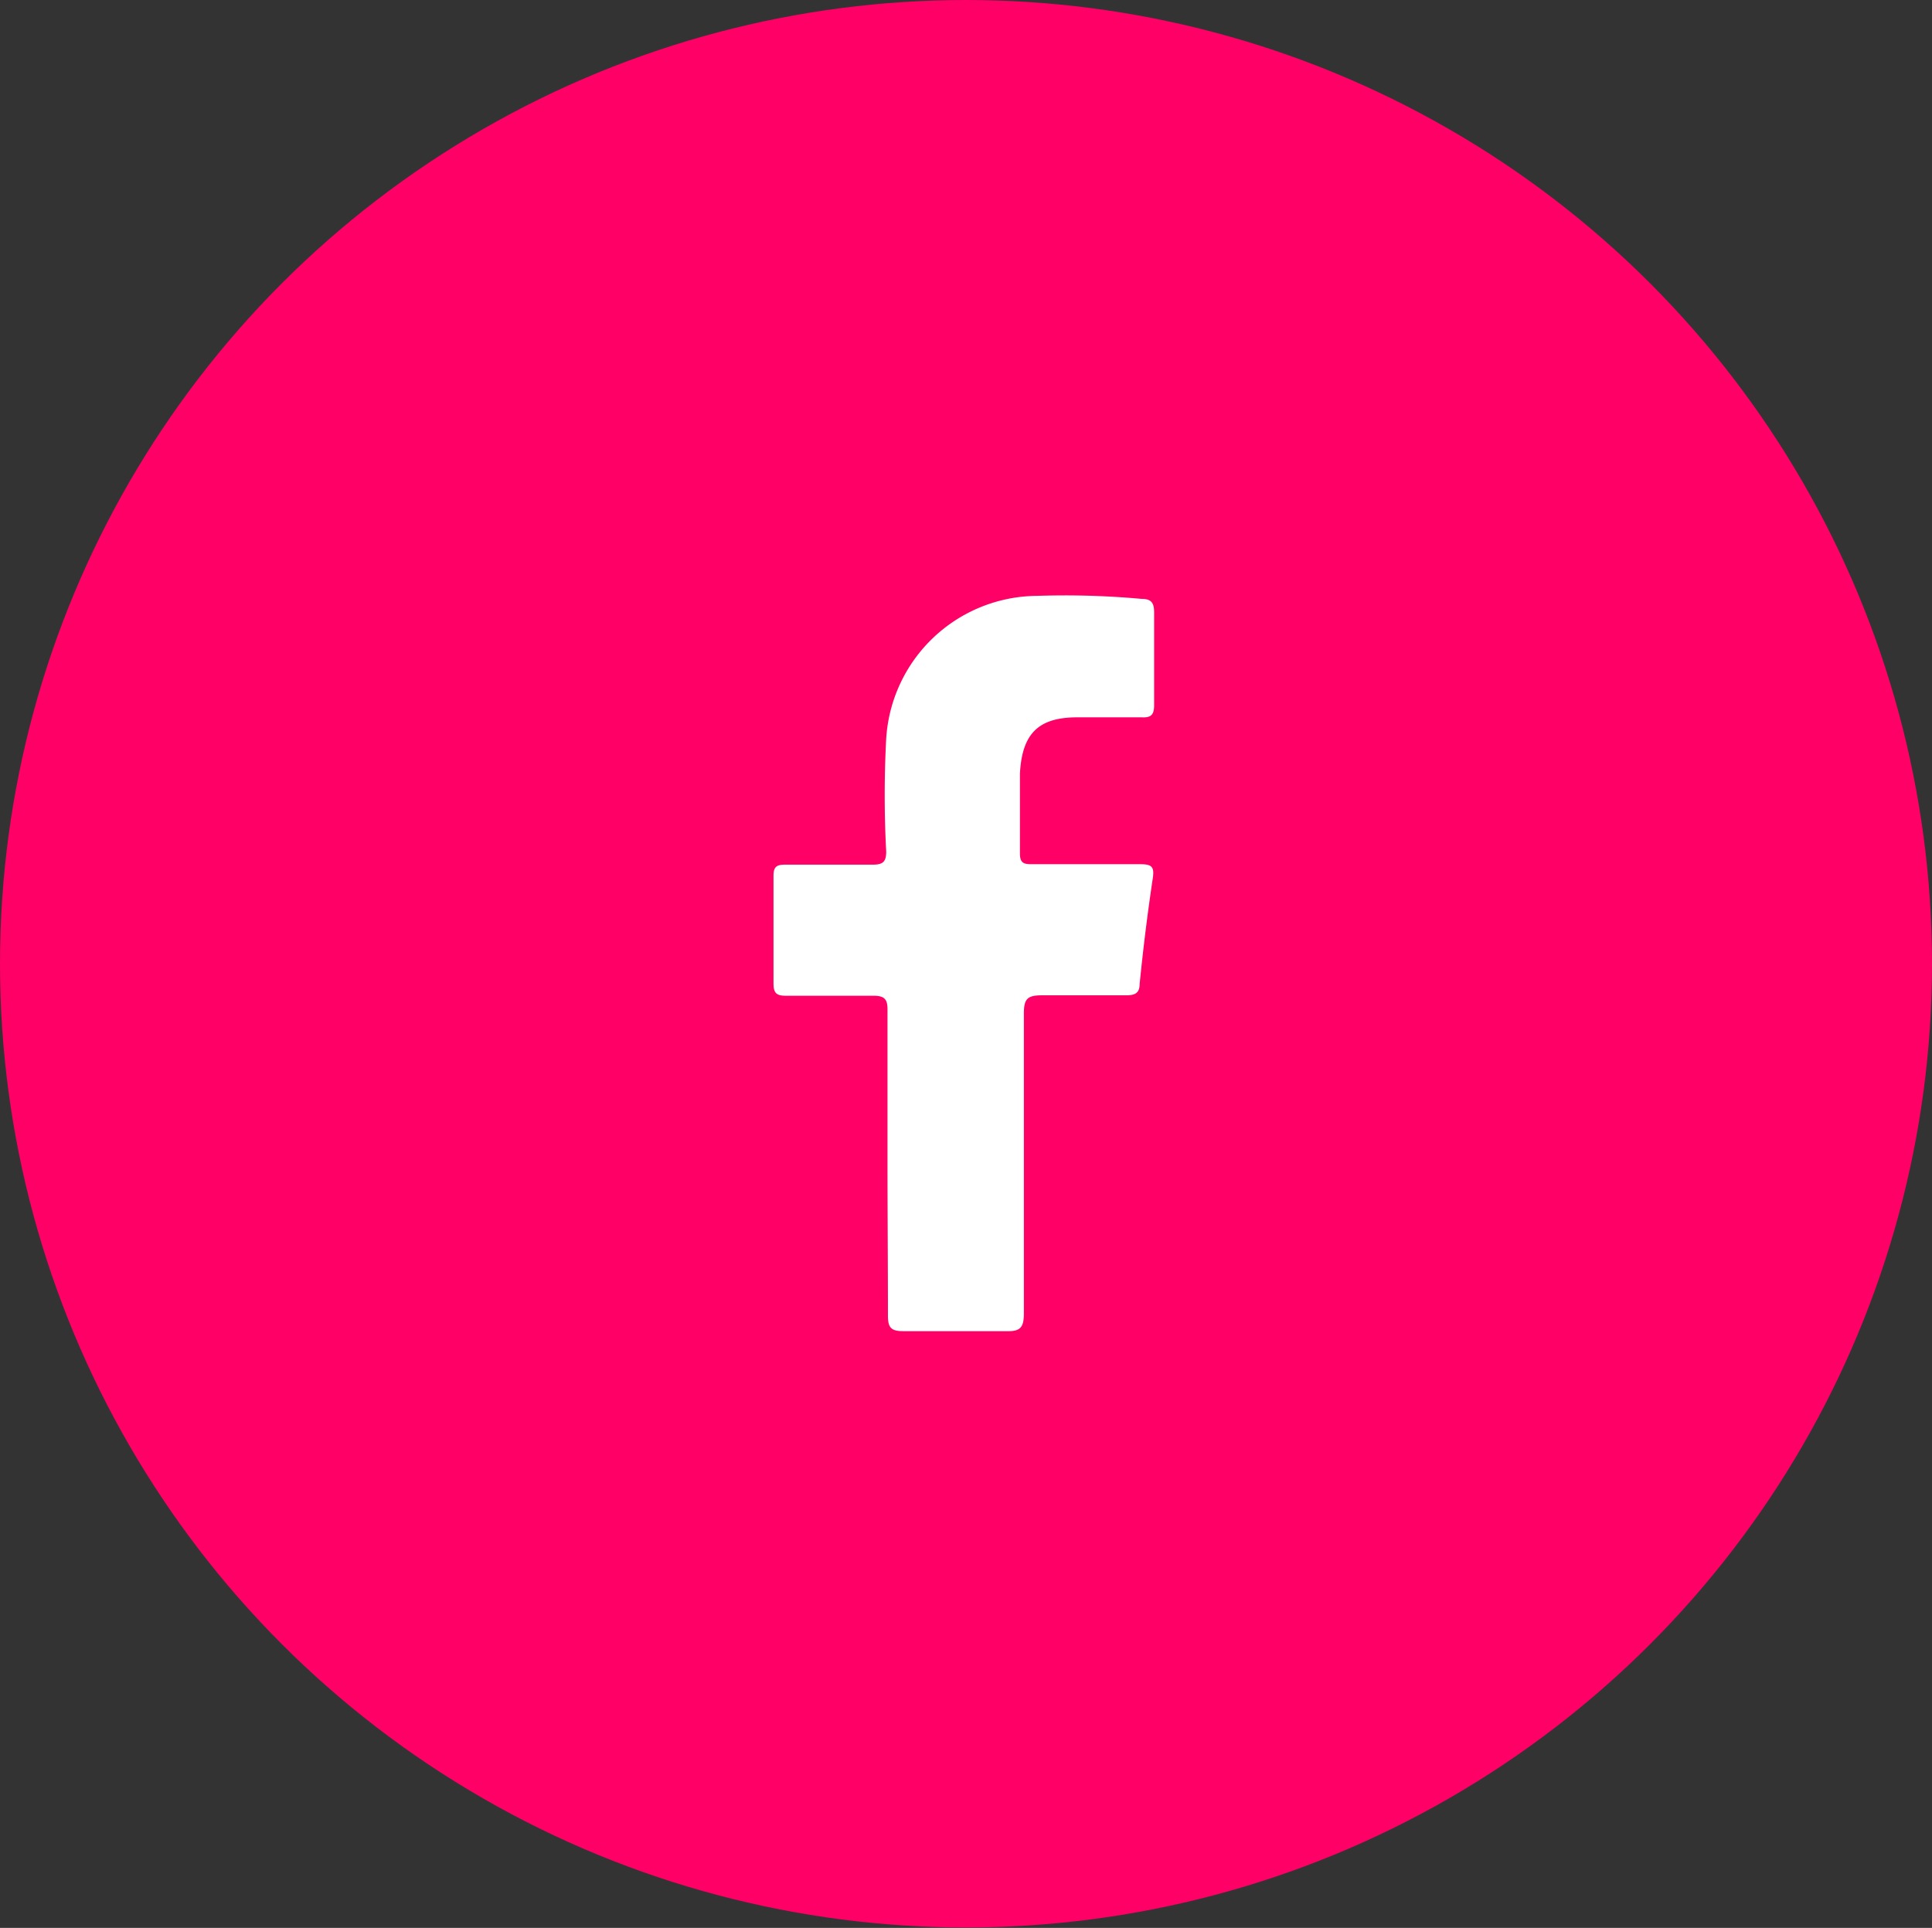 <svg xmlns="http://www.w3.org/2000/svg" viewBox="0 0 44.06 43.97"><rect x="0" y="0" width="44.06" height="43.97" fill="#333333" stroke="none"/><defs><style>.cls-1{fill:#f06;}.cls-2{fill:#fff;}</style></defs><g id="Capa_2" data-name="Capa 2"><g id="Capa_1-2" data-name="Capa 1"><ellipse class="cls-1" cx="22.03" cy="21.98" rx="22.03" ry="21.98"/><path class="cls-2" d="M20.24,26.54c0-1.17,0-2.34,0-3.52,0-.24-.08-.31-.32-.31-.66,0-1.32,0-2,0-.21,0-.28-.06-.28-.28q0-1.23,0-2.46c0-.21.08-.25.27-.25.67,0,1.35,0,2,0,.23,0,.3-.07.3-.3a24.45,24.45,0,0,1,0-2.57,3.47,3.47,0,0,1,3.44-3.26,19.24,19.24,0,0,1,2.4.07c.21,0,.27.1.27.3q0,1.06,0,2.13c0,.22-.08.28-.28.27-.49,0-1,0-1.47,0-.9,0-1.26.38-1.31,1.28,0,.61,0,1.22,0,1.83,0,.23.11.24.28.24H26c.26,0,.33.05.29.32-.12.8-.22,1.61-.3,2.41,0,.22-.12.26-.31.26-.64,0-1.28,0-1.91,0-.33,0-.42.07-.42.41,0,2.28,0,4.56,0,6.84,0,.33-.08.42-.41.41-.78,0-1.55,0-2.33,0-.28,0-.36-.07-.36-.35C20.25,28.86,20.24,27.7,20.24,26.54Z"/></g></g></svg>
